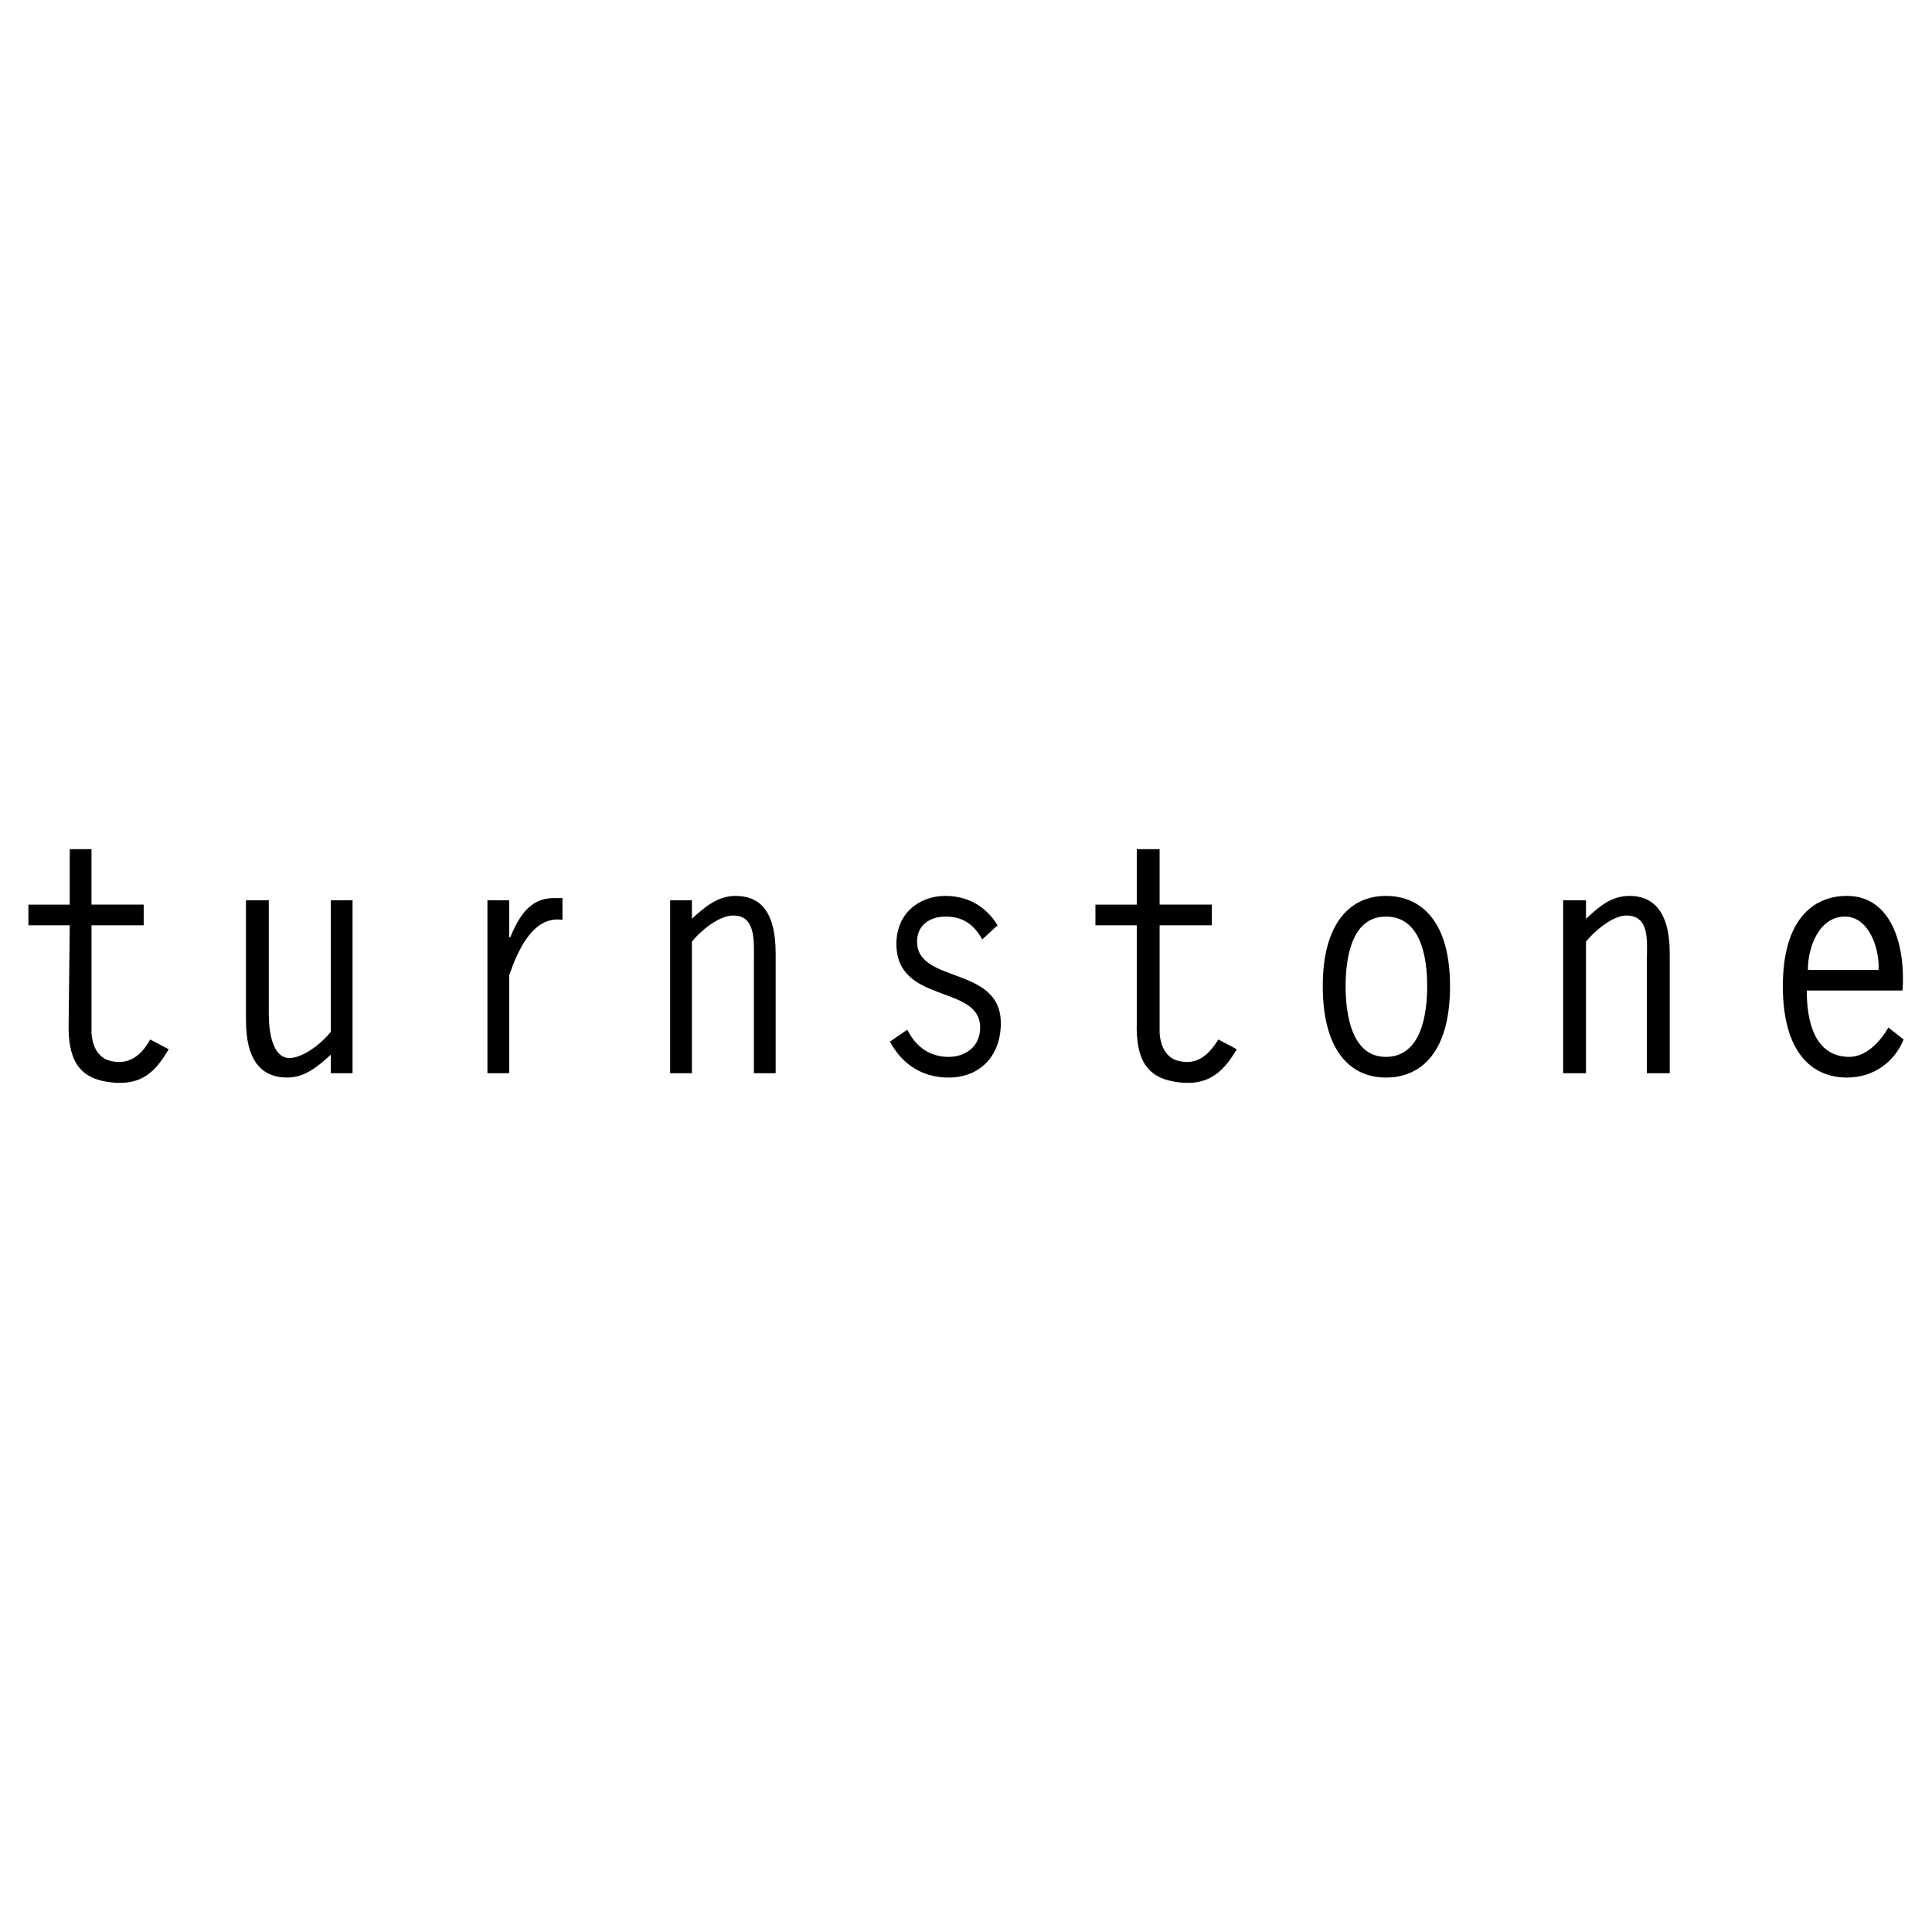<svg xmlns="http://www.w3.org/2000/svg" width="2500" height="2500" viewBox="0 0 192.756 192.756"><g fill-rule="evenodd" clip-rule="evenodd"><path fill="#fff" d="M0 0h192.756v192.756H0V0z"/><path d="M9.129 90.253h5.208v2.062H9.129v10.744c.108 1.52.759 2.387 1.628 2.713 1.736.543 3.147-.109 4.232-2.062l1.845.977c-1.193 1.953-2.496 3.799-6.077 3.256-2.93-.434-4.015-2.279-3.907-5.969l.108-9.658H2.834v-2.062h4.124V84.72h2.17v5.533h.001zM115.695 90.253h5.209v2.062h-5.209v10.744c.107 1.52.76 2.387 1.627 2.713 1.736.543 3.039-.109 4.232-2.062l1.844.977c-1.193 1.953-2.604 3.799-6.076 3.256-2.93-.434-4.016-2.279-3.906-5.969v-9.658h-4.125v-2.062h4.125V84.72h2.279v5.533zM33.003 89.819h2.17v17.255h-2.17v-1.846c-1.302 1.193-2.604 2.279-4.34 2.279-2.279 0-4.124-1.303-4.124-5.752V89.819h2.279v11.287c0 1.736.326 4.449 2.062 4.449 1.411 0 3.255-1.52 4.124-2.605V89.819h-.001zM50.8 93.508h.108c.868-2.062 1.953-3.906 4.341-3.906h.868v2.17c-2.93-.434-4.449 3.039-5.317 5.534v9.768h-2.17V89.819h2.17v3.689zM69.031 107.074h-2.17V89.819h2.17v1.845c1.302-1.193 2.604-2.278 4.341-2.278 2.279 0 4.015 1.302 4.015 5.751v11.938h-2.17V95.788c0-1.845.217-4.449-2.062-4.449-1.411 0-3.255 1.519-4.124 2.604v13.131zM98.006 93.726c-.867-1.519-1.953-2.279-3.69-2.279-1.411 0-2.821.76-2.821 2.496 0 4.233 8.357 2.387 8.357 8.139 0 3.363-2.172 5.426-5.209 5.426-2.496 0-4.558-1.193-5.86-3.582l1.736-1.193c.868 1.736 2.279 2.713 4.124 2.713 1.627 0 3.147-.977 3.147-2.93 0-4.34-8.356-2.279-8.356-8.356 0-3.039 2.278-4.774 4.883-4.774 2.171 0 4.016.977 5.209 2.93l-1.52 1.41zM131.973 98.393c0-6.403 2.82-9.007 6.293-9.007 3.582 0 6.404 2.604 6.404 9.007 0 6.512-2.822 9.115-6.404 9.115-3.473 0-6.293-2.604-6.293-9.115zm10.418 0c0-2.931-.652-6.946-4.125-6.946-3.363 0-4.014 4.015-4.014 6.946 0 2.93.65 7.053 4.014 7.053 3.472-.001 4.125-4.124 4.125-7.053zM158.234 107.074h-2.279V89.819h2.279v1.845c1.301-1.193 2.496-2.278 4.34-2.278 2.17 0 4.016 1.302 4.016 5.751v11.938h-2.279V95.788c0-1.845.326-4.449-2.061-4.449-1.303 0-3.148 1.519-4.016 2.604v13.131zM180.264 98.826c0 4.992 1.953 6.619 4.232 6.619 1.627 0 3.037-1.41 3.906-2.93l1.52 1.193c-.869 2.172-2.93 3.799-5.643 3.799-3.582 0-6.404-2.604-6.404-9.115 0-6.403 2.822-9.007 6.404-9.007 4.557 0 5.859 5.209 5.533 9.441h-9.548zm7.162-2.062c.107-2.169-.977-5.317-3.365-5.317-2.496 0-3.689 2.93-3.689 5.317h7.054z"/></g></svg>